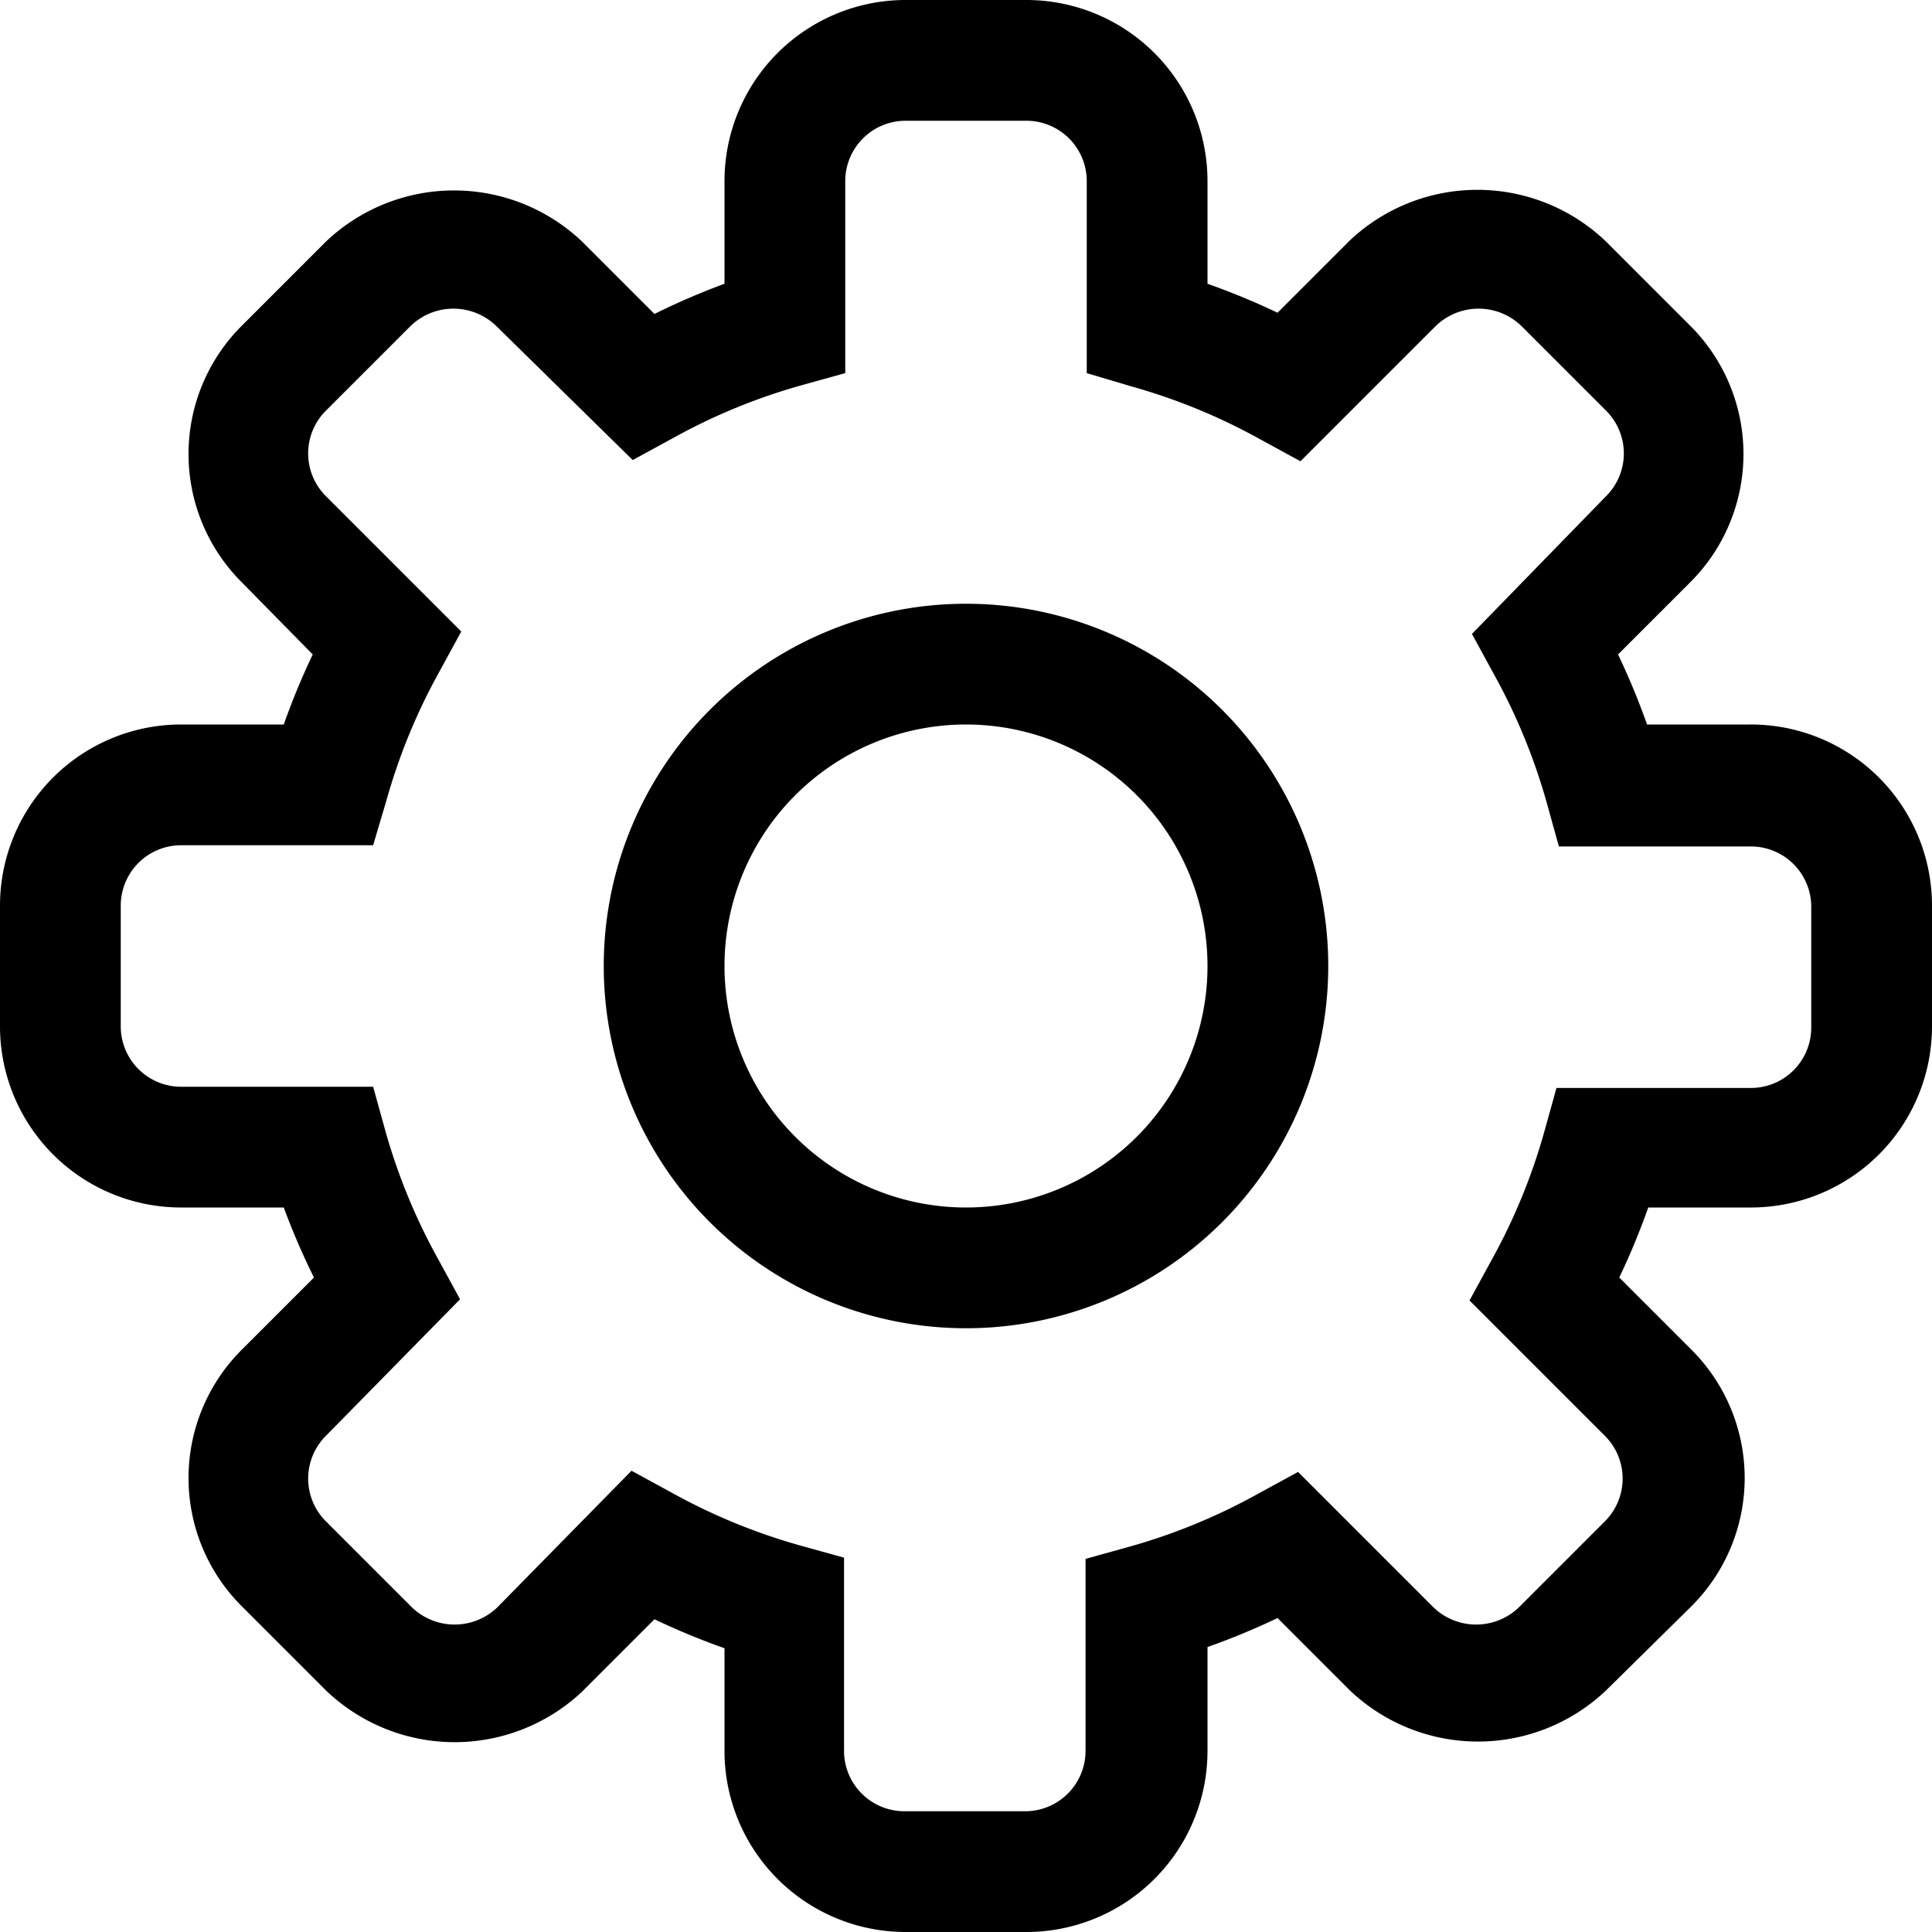 <svg id="Layer_1" data-name="Layer 1" xmlns="http://www.w3.org/2000/svg" viewBox="0 0 16 16"><title>Trade_Icons</title><path d="M8,11a3,3,0,1,1,3-3A3,3,0,0,1,8,11ZM8,6a2,2,0,1,0,2,2A2,2,0,0,0,8,6Z"/><path d="M8.5,16h-1A1.5,1.5,0,0,1,6,14.5v-.85a5.91,5.91,0,0,1-.58-.24l-.6.6A1.54,1.54,0,0,1,2.7,14L2,13.3a1.5,1.5,0,0,1,0-2.12l.6-.6A5.91,5.91,0,0,1,2.35,10H1.5A1.5,1.5,0,0,1,0,8.5v-1A1.5,1.5,0,0,1,1.5,6h.85a5.91,5.91,0,0,1,.24-.58L2,4.82A1.5,1.5,0,0,1,2,2.7L2.7,2A1.54,1.54,0,0,1,4.82,2l.6.6A5.91,5.91,0,0,1,6,2.35V1.5A1.5,1.5,0,0,1,7.5,0h1A1.5,1.5,0,0,1,10,1.5v.85a5.91,5.91,0,0,1,.58.24l.6-.6A1.54,1.54,0,0,1,13.3,2L14,2.7a1.5,1.5,0,0,1,0,2.12l-.6.6a5.91,5.91,0,0,1,.24.58h.85A1.5,1.5,0,0,1,16,7.5v1A1.5,1.5,0,0,1,14.5,10h-.85a5.91,5.91,0,0,1-.24.58l.6.6a1.5,1.5,0,0,1,0,2.12L13.3,14a1.54,1.54,0,0,1-2.12,0l-.6-.6a5.91,5.91,0,0,1-.58.24v.85A1.5,1.5,0,0,1,8.5,16ZM5.23,12.18l.33.18a4.94,4.94,0,0,0,1.07.44l.36.1V14.5a.5.5,0,0,0,.5.5h1a.5.5,0,0,0,.5-.5V12.91l.36-.1a4.94,4.94,0,0,0,1.07-.44l.33-.18,1.12,1.12a.51.51,0,0,0,.71,0l.71-.71a.5.5,0,0,0,0-.71l-1.12-1.12.18-.33a4.94,4.94,0,0,0,.44-1.07l.1-.36H14.5a.5.5,0,0,0,.5-.5v-1a.5.5,0,0,0-.5-.5H12.91l-.1-.36a4.94,4.94,0,0,0-.44-1.07l-.18-.33L13.3,4.11a.5.5,0,0,0,0-.71L12.6,2.7a.51.51,0,0,0-.71,0L10.77,3.82l-.33-.18a4.94,4.94,0,0,0-1.07-.44L9,3.09V1.5A.5.5,0,0,0,8.5,1h-1a.5.5,0,0,0-.5.5V3.09l-.36.1a4.94,4.94,0,0,0-1.07.44l-.33.18L4.11,2.7a.51.51,0,0,0-.71,0L2.7,3.4a.5.5,0,0,0,0,.71L3.82,5.23l-.18.33a4.94,4.94,0,0,0-.44,1.07L3.09,7H1.5a.5.5,0,0,0-.5.5v1a.5.5,0,0,0,.5.5H3.09l.1.36a4.94,4.94,0,0,0,.44,1.07l.18.33L2.7,11.89a.5.5,0,0,0,0,.71l.71.71a.51.51,0,0,0,.71,0Z"/></svg>